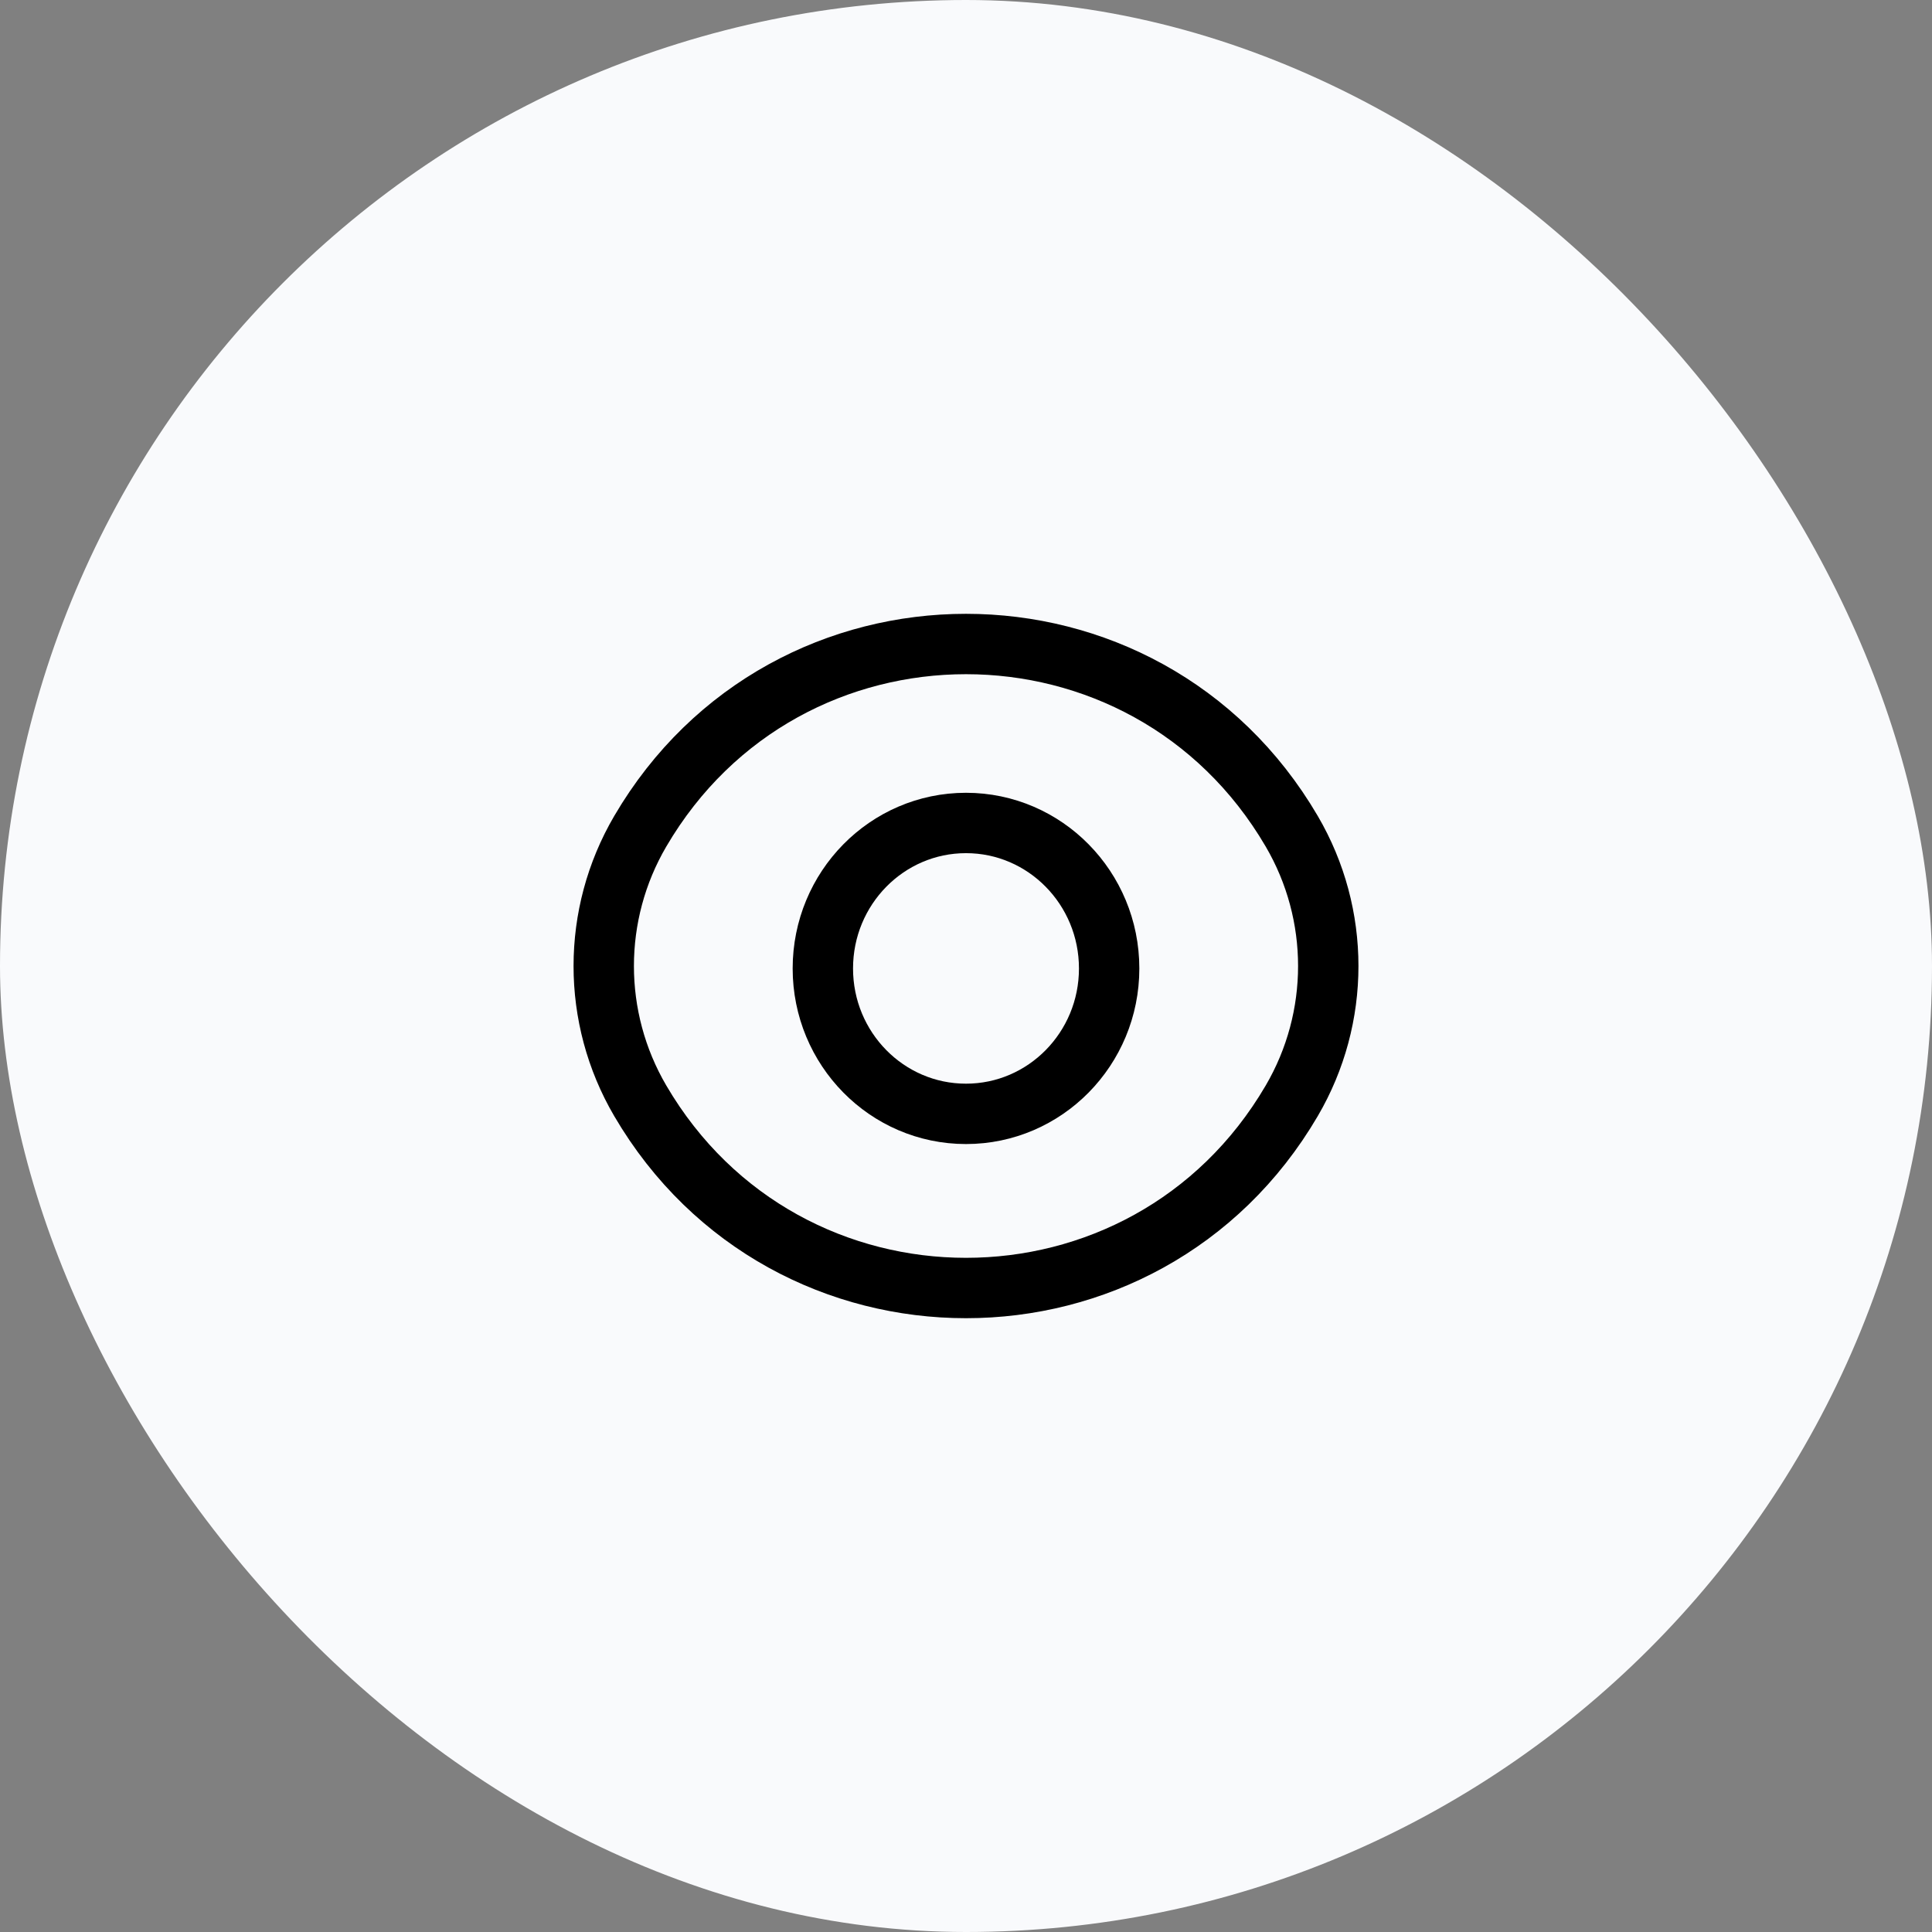 <svg width="32" height="32" viewBox="0 0 32 32" fill="none" xmlns="http://www.w3.org/2000/svg">
<rect x="0" y="0" width="32" height="32" fill="#808080" stroke="none"/>
<rect width="32" height="32" rx="16" fill="#F9FAFC"/>
<path d="M10.605 13.768C13.025 9.633 18.975 9.633 21.395 13.768C22.202 15.146 22.202 16.855 21.395 18.233C18.975 22.367 13.025 22.367 10.605 18.233C9.798 16.855 9.798 15.146 10.605 13.768Z" stroke="black" stroke-linecap="round" stroke-linejoin="round"/>
<path fill-rule="evenodd" clip-rule="evenodd" d="M18.371 16.041C18.371 17.371 17.309 18.449 16 18.449C14.69 18.449 13.629 17.371 13.629 16.041C13.629 14.71 14.69 13.631 16 13.631C17.309 13.631 18.371 14.71 18.371 16.041Z" stroke="black" stroke-linecap="round" stroke-linejoin="round"/>
</svg>
